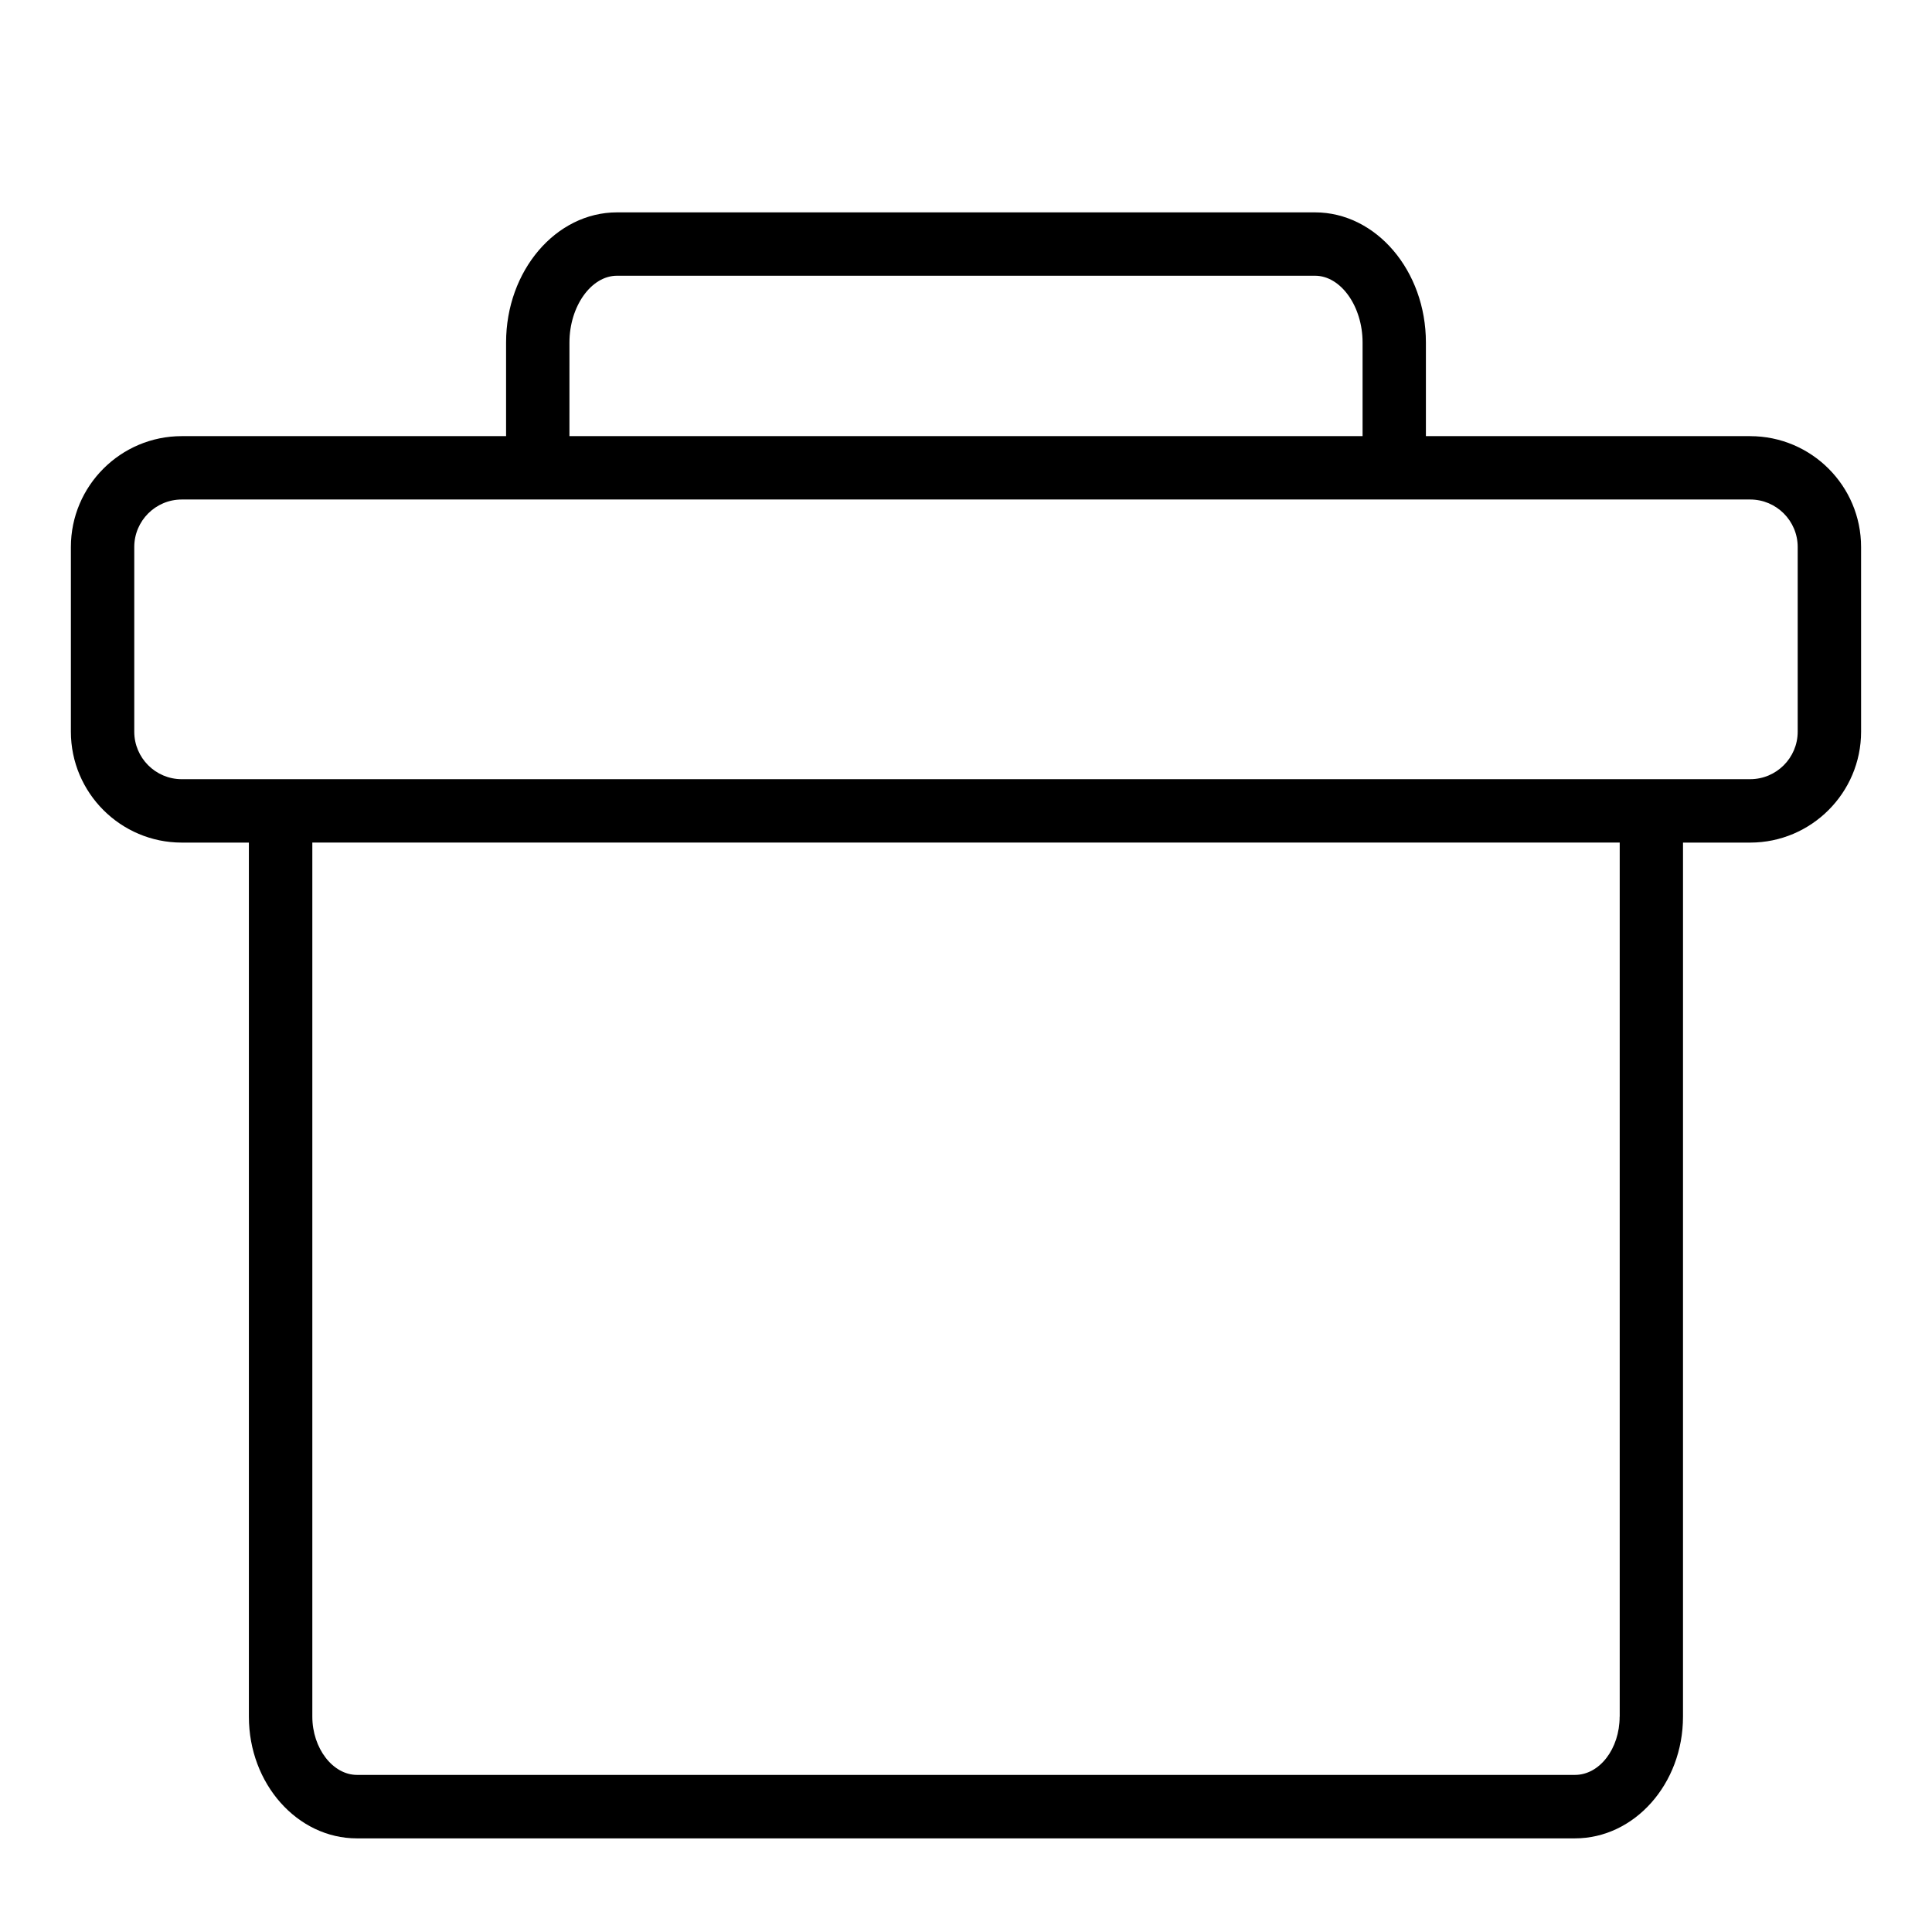 <?xml version="1.0" encoding="UTF-8"?>
<!-- The Best Svg Icon site in the world: iconSvg.co, Visit us! https://iconsvg.co -->
<svg fill="#000000" width="800px" height="800px" version="1.1" viewBox="144 144 512 512" xmlns="http://www.w3.org/2000/svg">
 <path d="m607.82 259.58h-85.941v-24.812c0-19.02-13.203-34.488-29.391-34.488h-184.98c-16.207 0-29.391 15.473-29.391 34.488v24.812h-85.941c-16.207 0-29.391 13.184-29.391 29.391v48.934c0 16.207 13.184 29.391 29.391 29.391h17.781v231.65c0 17.781 12.848 32.242 28.633 32.242h322.77c15.809 0 28.652-14.465 28.652-32.242l0.004-231.65h17.801c16.184 0 29.391-13.184 29.391-29.391l-0.004-48.93c0.023-16.207-13.18-29.391-29.387-29.391zm-312.91-24.812c0-9.594 5.773-17.695 12.594-17.695h185c6.824 0 12.594 8.102 12.594 17.695v24.812h-210.19zm278.31 364.17c0 8.5-5.312 15.43-11.84 15.43h-322.77c-6.422 0-11.84-7.074-11.84-15.43v-231.65h346.47v231.65zm47.188-261.04c0 6.949-5.648 12.594-12.594 12.594l-415.64 0.004c-6.949 0-12.594-5.648-12.594-12.594v-48.934c0-6.949 5.648-12.594 12.594-12.594h415.64c6.949 0 12.594 5.648 12.594 12.594z"/>
</svg>
